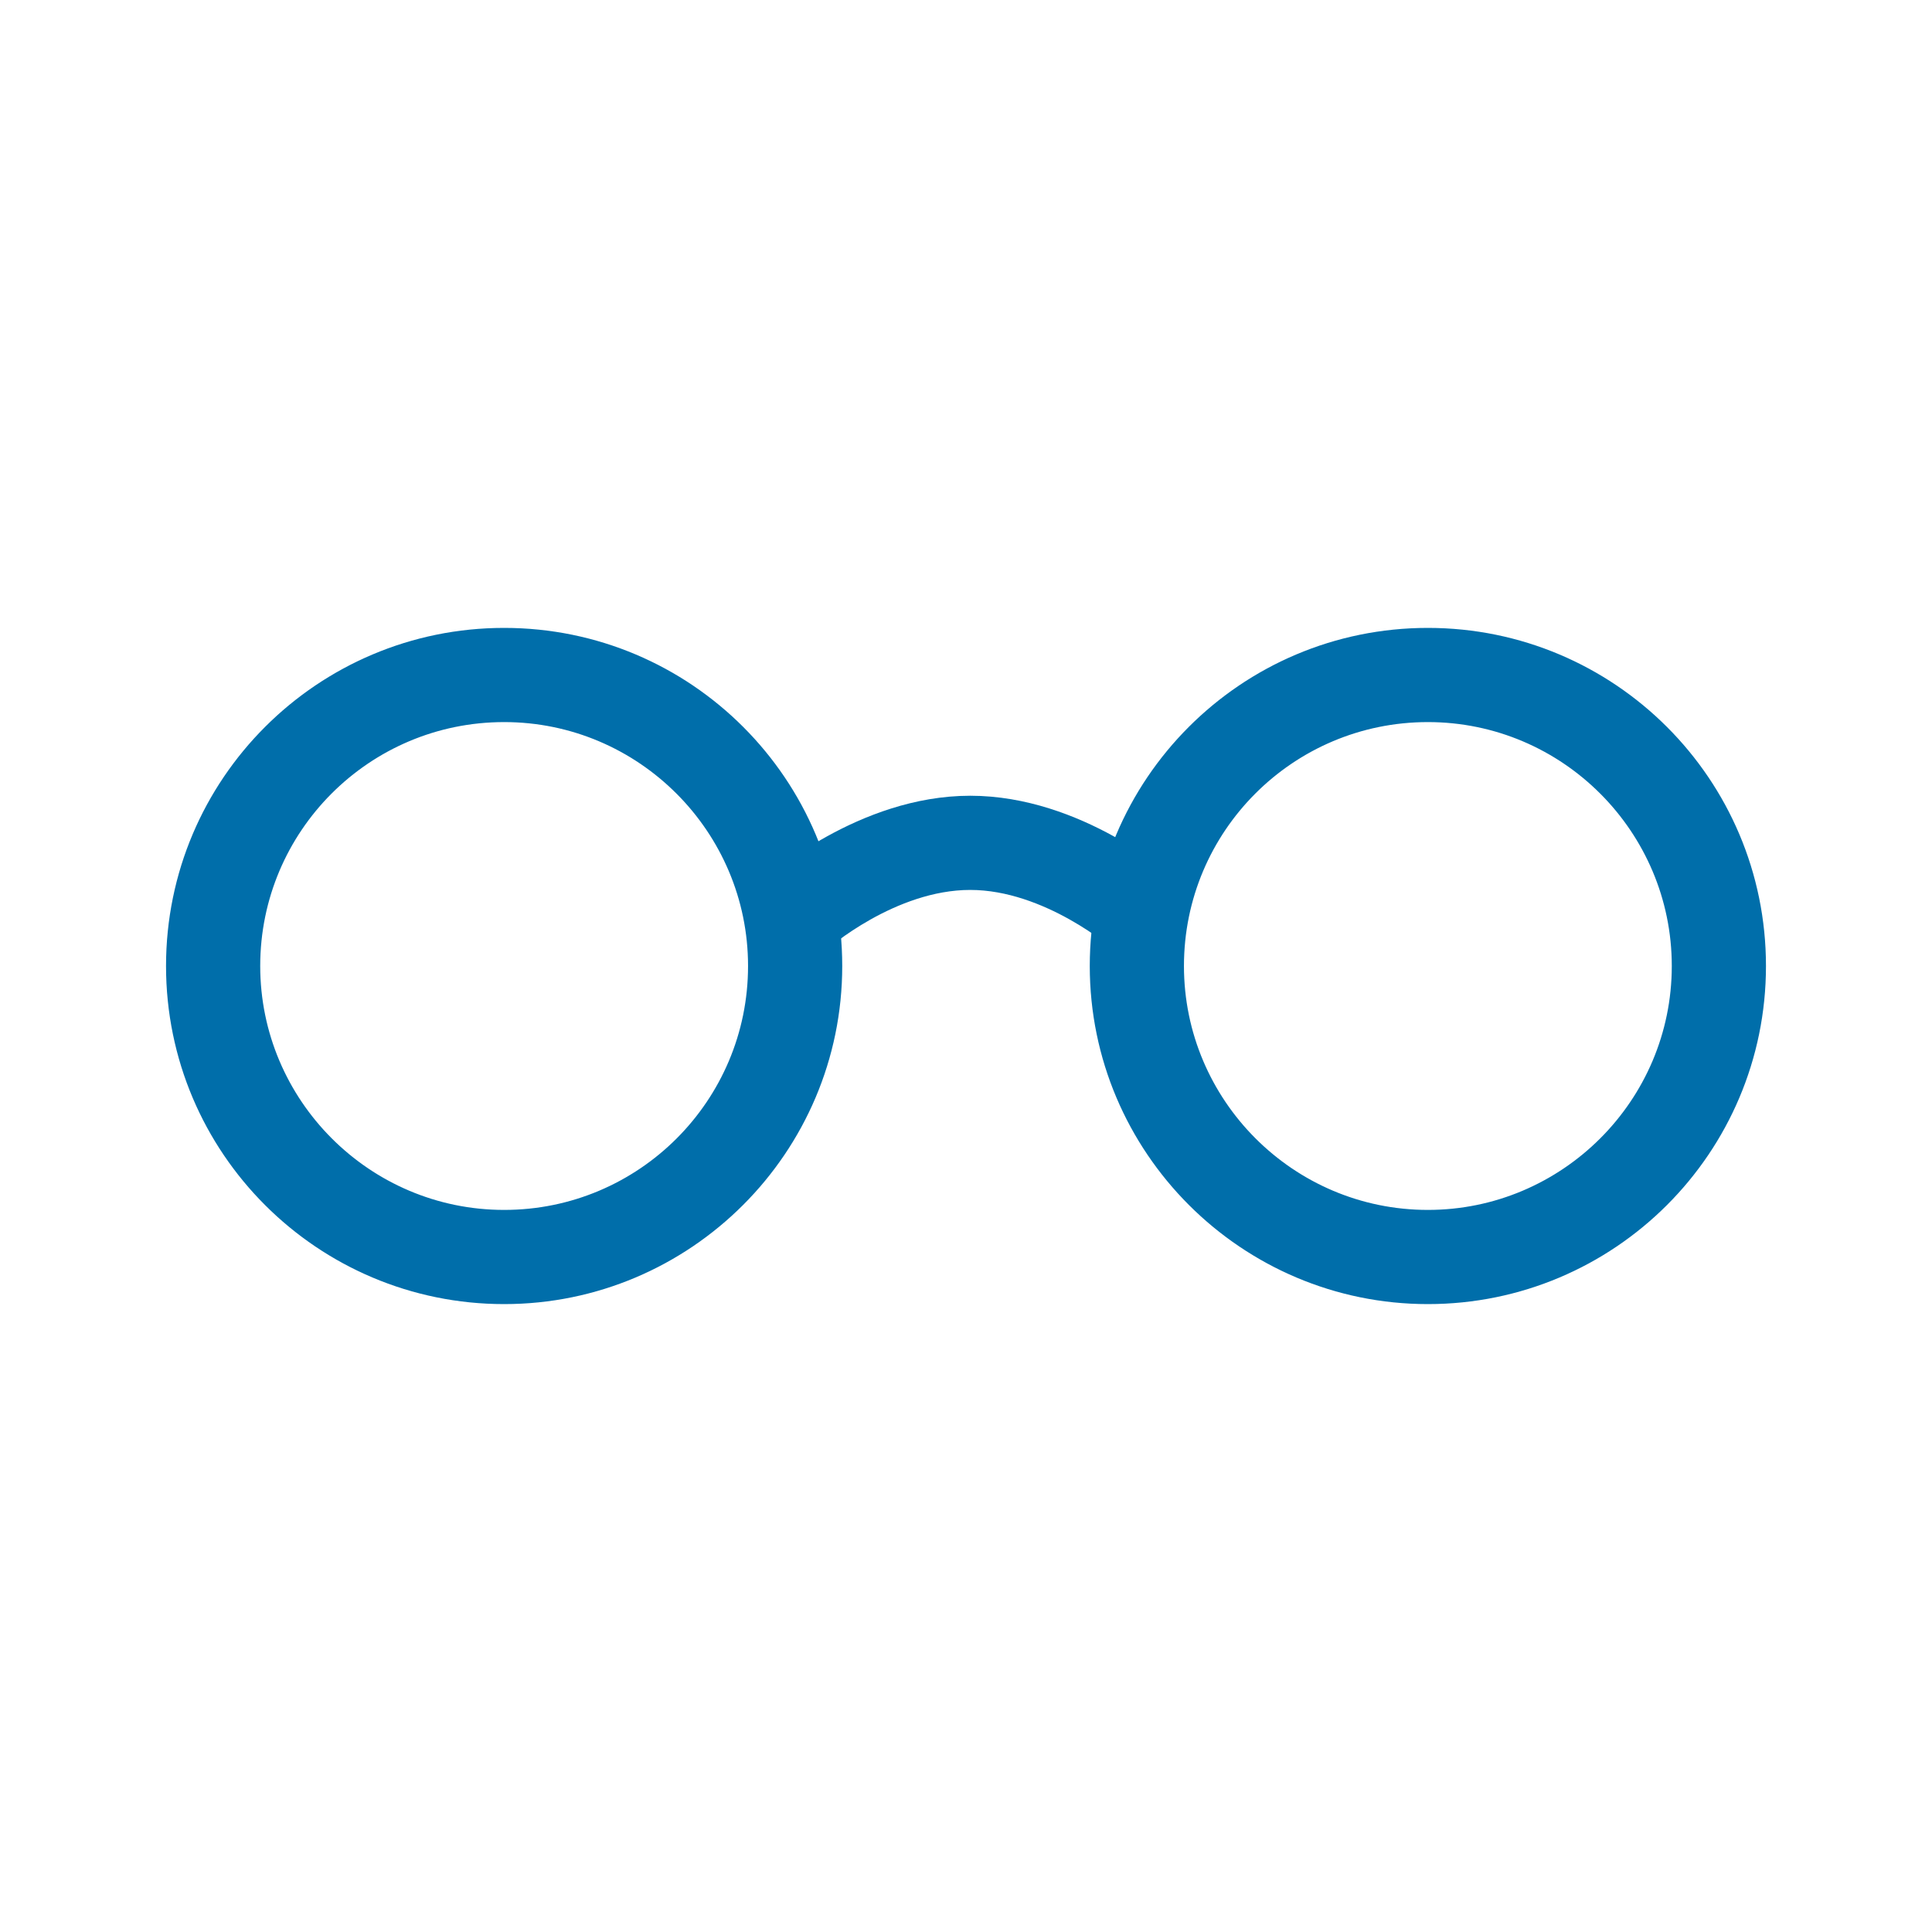 <?xml version="1.0" encoding="utf-8"?>
<!-- Generator: Adobe Illustrator 16.0.0, SVG Export Plug-In . SVG Version: 6.00 Build 0)  -->
<!DOCTYPE svg PUBLIC "-//W3C//DTD SVG 1.1//EN" "http://www.w3.org/Graphics/SVG/1.1/DTD/svg11.dtd">
<svg version="1.1" xmlns="http://www.w3.org/2000/svg" xmlns:xlink="http://www.w3.org/1999/xlink" x="0px" y="0px" width="32px"
	 height="32px" viewBox="0 0 32 32" enable-background="new 0 0 32 32" xml:space="preserve">
<g id="Calque_1">
	<path d="M13.57,12"/>
	<path fill="none" d="M0,0h32v32H0V0z"/>
	<path fill="none" d="M0,0h32v32H0V0z"/>
	<path fill="none" d="M0,0h32v32H0V0z"/>
	<path fill="none" d="M0,0h32v32H0V0z"/>
</g>
<g id="Calque_2">
	<g>
		<path fill="#006EAA" stroke="#006EAA" stroke-width="0.5" stroke-miterlimit="10" d="M8.35,11.71c2.37,0,4.29,1.93,4.29,4.29
			c0,2.37-1.92,4.29-4.29,4.29c-2.37,0-4.29-1.93-4.29-4.29C4.06,13.63,5.98,11.71,8.35,11.71 M8.35,10.65C5.4,10.65,3,13.04,3,16
			s2.4,5.35,5.35,5.35s5.35-2.4,5.35-5.35S11.31,10.65,8.35,10.65L8.35,10.65z"/>
		<path fill="#006EAA" stroke="#006EAA" stroke-width="0.5" stroke-miterlimit="10" d="M23.65,11.71c2.37,0,4.29,1.93,4.29,4.29
			c0,2.37-1.93,4.29-4.29,4.29c-2.37,0-4.29-1.93-4.29-4.29C19.36,13.63,21.28,11.71,23.65,11.71 M23.65,10.65
			c-2.96,0-5.35,2.4-5.35,5.35s2.4,5.35,5.35,5.35S29,18.96,29,16S26.6,10.65,23.65,10.65L23.65,10.65z"/>
		<g>
			<path fill="#006EAA" stroke="#006EAA" stroke-width="0.5" stroke-miterlimit="10" d="M18.61,15.54c-0.01-0.01-1.2-1.05-2.54-1.05
				c-1.35,0-2.53,1.04-2.54,1.05l-0.7-0.79c0.06-0.05,1.5-1.32,3.24-1.32s3.18,1.26,3.24,1.32L18.61,15.54l0.35-0.39L18.61,15.54z"
				/>
		</g>
	</g>
</g>
</svg>
